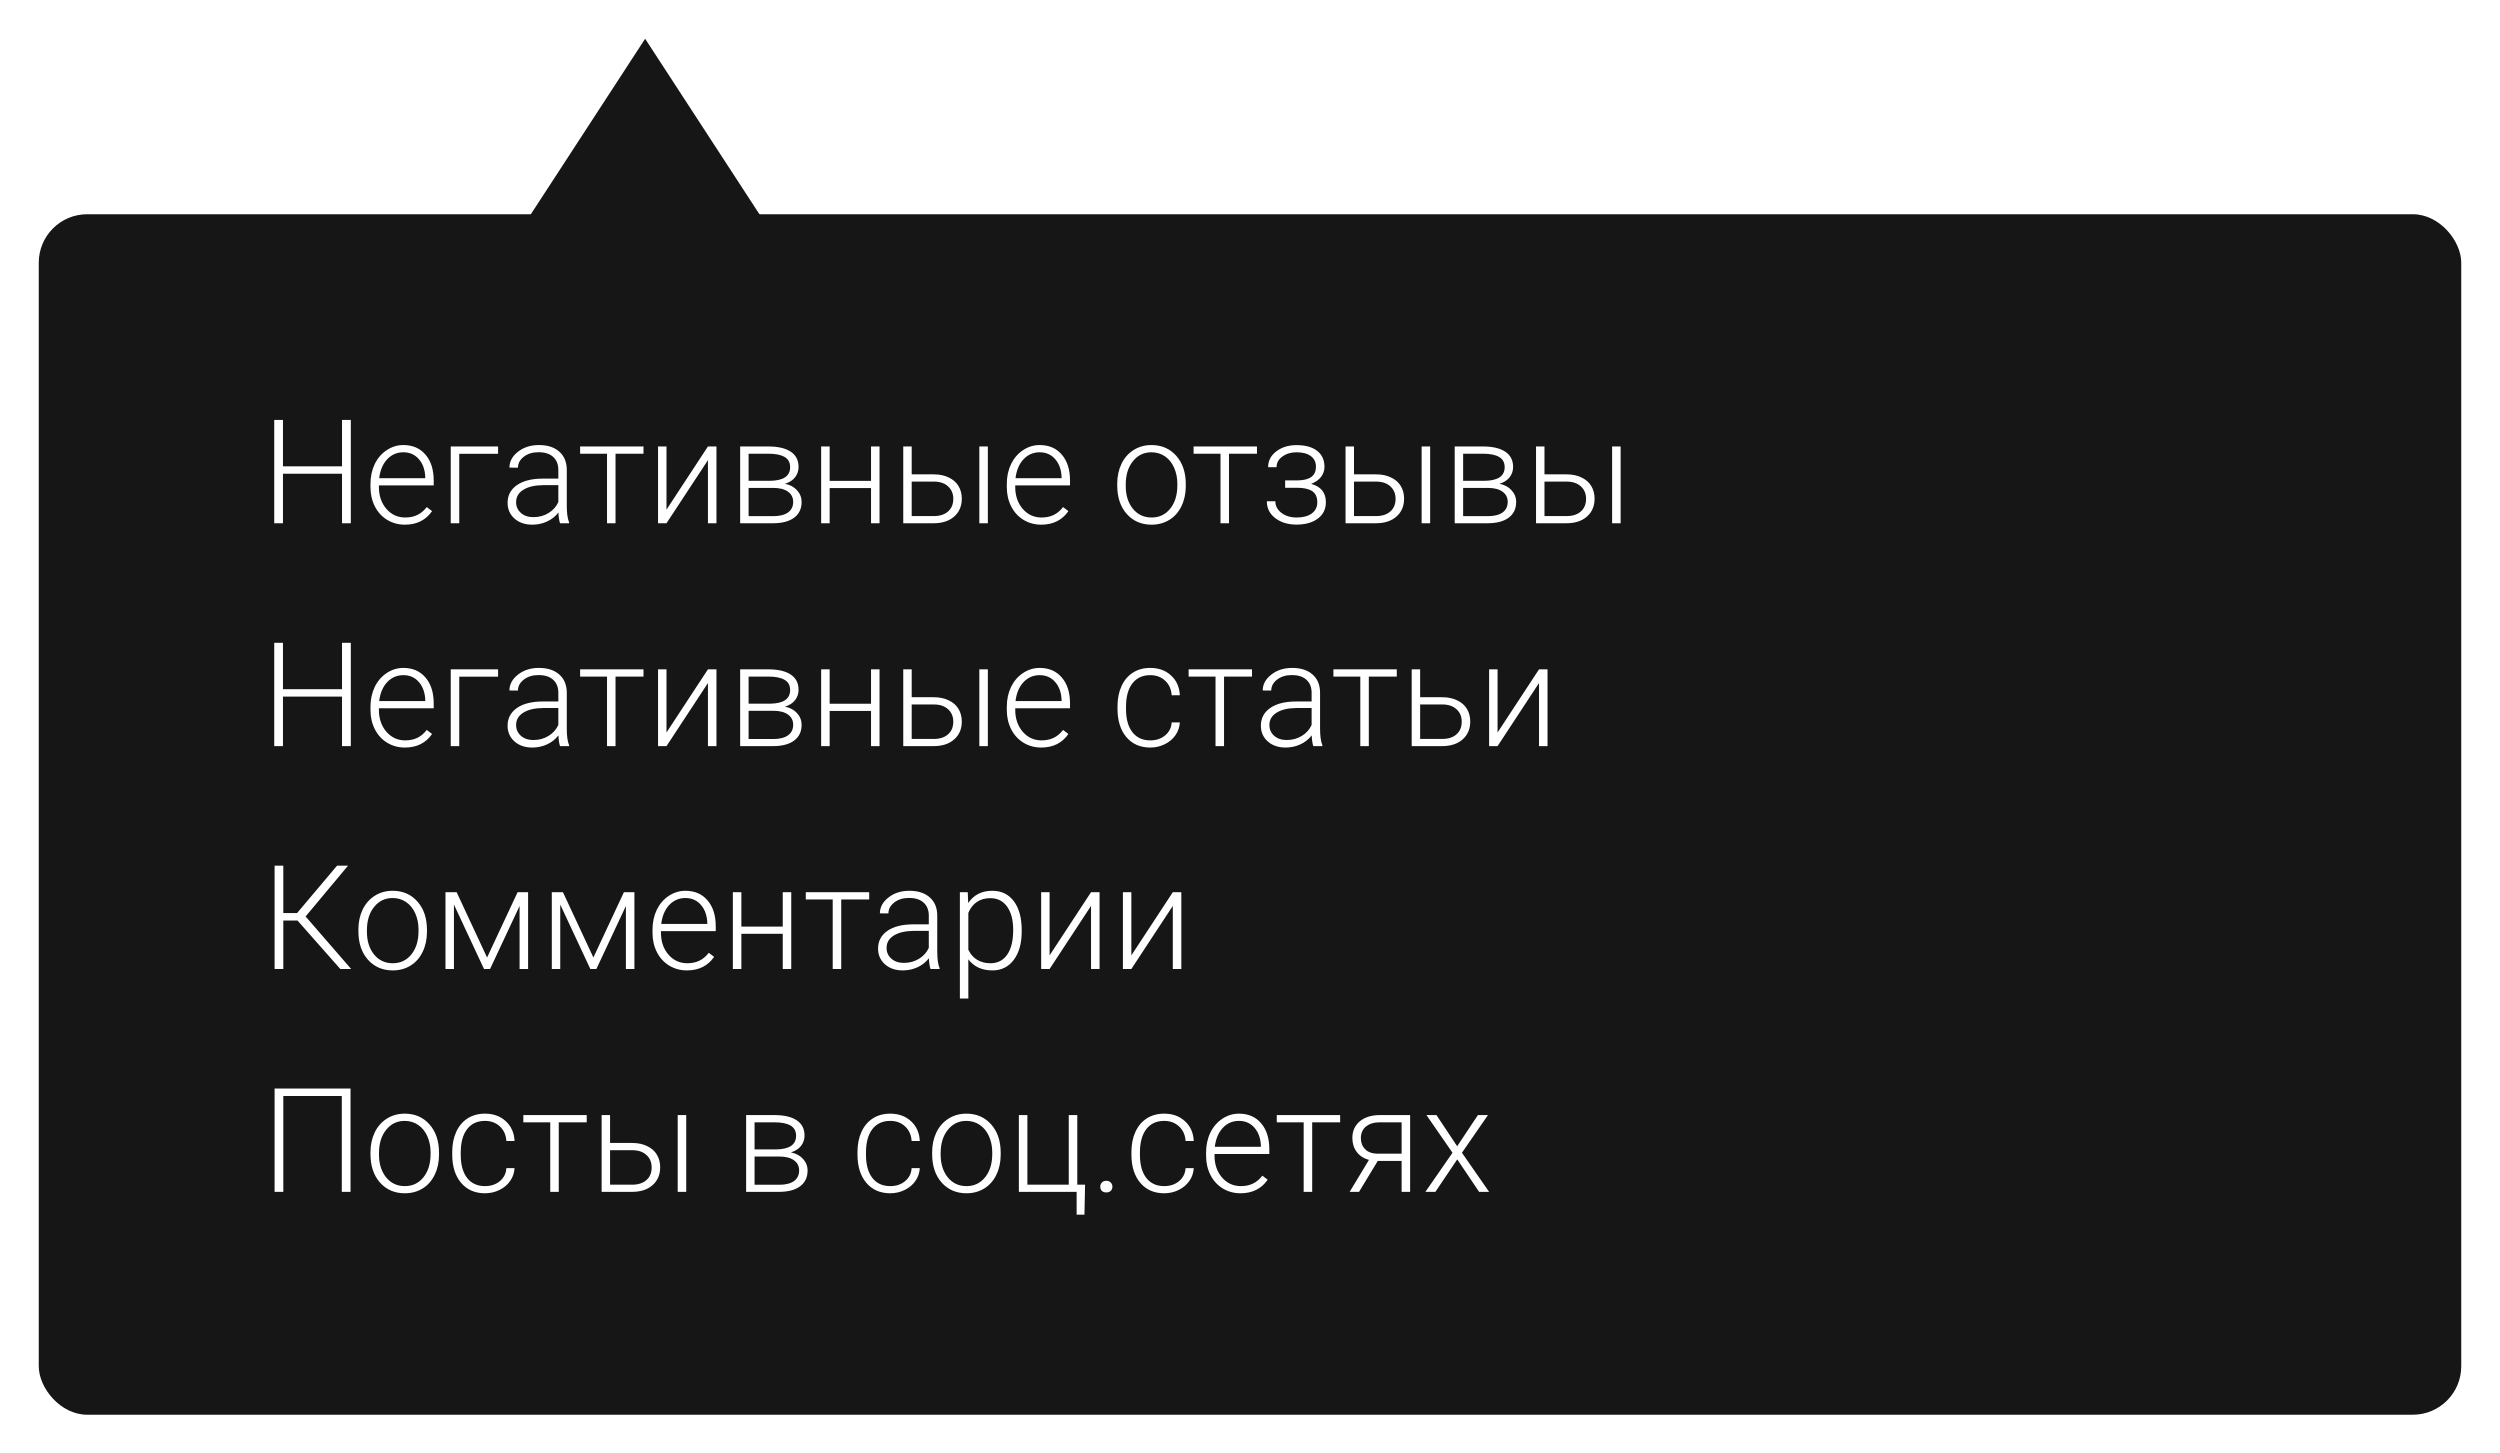 <?xml version="1.0" encoding="UTF-8"?> <svg xmlns="http://www.w3.org/2000/svg" width="258" height="150" viewBox="0 0 258 150" fill="none"> <g filter="url(#filter0_d)"> <path d="M66.578 0L83.534 26.032H49.623L66.578 0Z" fill="#161616"></path> </g> <g filter="url(#filter1_d)"> <rect x="4" y="18.109" width="250" height="123.891" rx="5" fill="#161616"></rect> </g> <path d="M36.204 54H35.296V48.888H29.202V54H28.301V43.336H29.202V48.126H35.296V43.336H36.204V54ZM41.785 54.147C41.111 54.147 40.501 53.98 39.954 53.648C39.412 53.316 38.989 52.855 38.687 52.264C38.384 51.669 38.233 51.002 38.233 50.265V49.95C38.233 49.188 38.379 48.502 38.672 47.892C38.97 47.281 39.383 46.803 39.91 46.456C40.437 46.105 41.008 45.929 41.624 45.929C42.586 45.929 43.347 46.258 43.909 46.917C44.475 47.572 44.758 48.468 44.758 49.605V50.096H39.104V50.265C39.104 51.163 39.361 51.913 39.873 52.513C40.391 53.109 41.04 53.407 41.822 53.407C42.29 53.407 42.703 53.321 43.059 53.15C43.421 52.98 43.748 52.706 44.041 52.33L44.59 52.748C43.946 53.68 43.011 54.147 41.785 54.147ZM41.624 46.676C40.965 46.676 40.408 46.917 39.954 47.401C39.505 47.884 39.231 48.534 39.133 49.349H43.887V49.254C43.862 48.492 43.645 47.872 43.235 47.394C42.825 46.915 42.288 46.676 41.624 46.676ZM51.402 46.83H47.395V54H46.516V46.075H51.402V46.83ZM57.796 54C57.708 53.751 57.652 53.382 57.627 52.894C57.32 53.294 56.926 53.605 56.448 53.824C55.974 54.039 55.471 54.147 54.939 54.147C54.178 54.147 53.56 53.934 53.086 53.509C52.617 53.084 52.383 52.547 52.383 51.898C52.383 51.127 52.703 50.516 53.343 50.067C53.987 49.618 54.883 49.393 56.031 49.393H57.62V48.492C57.62 47.926 57.444 47.481 57.093 47.159C56.746 46.832 56.238 46.669 55.569 46.669C54.959 46.669 54.453 46.825 54.053 47.137C53.653 47.45 53.452 47.826 53.452 48.265L52.574 48.258C52.574 47.628 52.867 47.084 53.452 46.624C54.038 46.161 54.758 45.929 55.613 45.929C56.497 45.929 57.193 46.151 57.7 46.595C58.213 47.035 58.477 47.65 58.492 48.441V52.191C58.492 52.958 58.572 53.531 58.733 53.912V54H57.796ZM55.042 53.37C55.628 53.37 56.15 53.228 56.609 52.945C57.073 52.662 57.41 52.284 57.62 51.81V50.067H56.053C55.178 50.077 54.495 50.238 54.002 50.55C53.508 50.858 53.262 51.283 53.262 51.825C53.262 52.269 53.425 52.638 53.753 52.931C54.085 53.224 54.514 53.37 55.042 53.37ZM66.409 46.822H63.523V54H62.644V46.822H59.868V46.075H66.409V46.822ZM73.059 46.075H73.938V54H73.059V47.489L68.782 54H67.91V46.075H68.782V52.594L73.059 46.075ZM76.385 54V46.075H79.292C80.298 46.075 81.07 46.256 81.607 46.617C82.144 46.974 82.412 47.498 82.412 48.192C82.412 48.587 82.293 48.941 82.053 49.254C81.814 49.562 81.465 49.786 81.006 49.928C81.524 50.025 81.939 50.248 82.251 50.594C82.569 50.941 82.727 51.344 82.727 51.803C82.727 52.501 82.469 53.043 81.951 53.429C81.438 53.81 80.711 54 79.768 54H76.385ZM77.256 50.352V53.268H79.798C80.457 53.268 80.965 53.141 81.321 52.887C81.677 52.633 81.856 52.267 81.856 51.788C81.856 51.349 81.677 50.999 81.321 50.741C80.965 50.482 80.457 50.352 79.798 50.352H77.256ZM77.256 49.62H79.475C80.852 49.601 81.541 49.132 81.541 48.214C81.541 47.73 81.35 47.379 80.969 47.159C80.594 46.935 80.034 46.822 79.292 46.822H77.256V49.62ZM90.769 54H89.89V50.367H85.62V54H84.742V46.075H85.62V49.627H89.89V46.075H90.769V54ZM94.087 48.954H96.372C96.958 48.954 97.471 49.061 97.91 49.276C98.355 49.486 98.689 49.779 98.914 50.155C99.143 50.531 99.258 50.968 99.258 51.466C99.258 52.232 98.994 52.848 98.467 53.312C97.945 53.77 97.237 54 96.343 54H93.216V46.075H94.087V48.954ZM94.087 49.701V53.26H96.358C96.987 53.26 97.481 53.102 97.837 52.784C98.198 52.467 98.379 52.032 98.379 51.48C98.379 50.953 98.203 50.528 97.852 50.206C97.505 49.879 97.029 49.71 96.424 49.701H94.087ZM101.946 54H101.067V46.075H101.946V54ZM107.454 54.147C106.78 54.147 106.17 53.98 105.623 53.648C105.081 53.316 104.658 52.855 104.356 52.264C104.053 51.669 103.902 51.002 103.902 50.265V49.95C103.902 49.188 104.048 48.502 104.341 47.892C104.639 47.281 105.052 46.803 105.579 46.456C106.106 46.105 106.677 45.929 107.293 45.929C108.255 45.929 109.016 46.258 109.578 46.917C110.144 47.572 110.427 48.468 110.427 49.605V50.096H104.773V50.265C104.773 51.163 105.03 51.913 105.542 52.513C106.06 53.109 106.709 53.407 107.49 53.407C107.959 53.407 108.372 53.321 108.728 53.15C109.09 52.98 109.417 52.706 109.71 52.33L110.259 52.748C109.615 53.68 108.679 54.147 107.454 54.147ZM107.293 46.676C106.634 46.676 106.077 46.917 105.623 47.401C105.174 47.884 104.9 48.534 104.802 49.349H109.556V49.254C109.531 48.492 109.314 47.872 108.904 47.394C108.494 46.915 107.957 46.676 107.293 46.676ZM115.298 49.92C115.298 49.159 115.445 48.473 115.738 47.862C116.035 47.252 116.453 46.778 116.99 46.441C117.532 46.1 118.145 45.929 118.828 45.929C119.883 45.929 120.738 46.3 121.392 47.042C122.046 47.779 122.373 48.758 122.373 49.979V50.162C122.373 50.929 122.224 51.62 121.927 52.235C121.634 52.845 121.219 53.316 120.681 53.648C120.144 53.98 119.531 54.147 118.843 54.147C117.793 54.147 116.939 53.778 116.28 53.041C115.625 52.298 115.298 51.317 115.298 50.096V49.92ZM116.177 50.162C116.177 51.109 116.421 51.888 116.909 52.498C117.403 53.104 118.047 53.407 118.843 53.407C119.634 53.407 120.274 53.104 120.762 52.498C121.255 51.888 121.502 51.085 121.502 50.089V49.92C121.502 49.315 121.389 48.761 121.165 48.258C120.94 47.755 120.625 47.367 120.22 47.093C119.815 46.815 119.351 46.676 118.828 46.676C118.047 46.676 117.41 46.983 116.917 47.599C116.424 48.209 116.177 49.01 116.177 50.001V50.162ZM129.719 46.822H126.834V54H125.955V46.822H123.179V46.075H129.719V46.822ZM135.806 48.17C135.806 47.691 135.628 47.323 135.271 47.064C134.915 46.805 134.424 46.676 133.799 46.676C133.233 46.676 132.747 46.822 132.342 47.115C131.941 47.403 131.741 47.77 131.741 48.214H130.869C130.869 47.555 131.15 47.01 131.712 46.581C132.278 46.151 132.974 45.936 133.799 45.936C134.707 45.936 135.415 46.131 135.923 46.522C136.431 46.913 136.685 47.467 136.685 48.185C136.685 48.565 136.568 48.91 136.333 49.217C136.099 49.525 135.757 49.764 135.308 49.935C136.323 50.213 136.831 50.843 136.831 51.825C136.831 52.538 136.555 53.102 136.004 53.517C135.452 53.932 134.719 54.139 133.806 54.139C132.923 54.139 132.19 53.917 131.609 53.473C131.028 53.028 130.738 52.447 130.738 51.73H131.616C131.616 52.208 131.826 52.608 132.246 52.931C132.671 53.248 133.191 53.407 133.806 53.407C134.475 53.407 134.998 53.268 135.374 52.989C135.755 52.706 135.945 52.323 135.945 51.839C135.945 51.307 135.772 50.924 135.425 50.69C135.078 50.455 134.549 50.338 133.836 50.338H132.627V49.576H133.982C135.198 49.547 135.806 49.078 135.806 48.17ZM139.732 48.954H142.017C142.603 48.954 143.115 49.061 143.555 49.276C143.999 49.486 144.334 49.779 144.558 50.155C144.788 50.531 144.903 50.968 144.903 51.466C144.903 52.232 144.639 52.848 144.112 53.312C143.589 53.77 142.881 54 141.988 54H138.86V46.075H139.732V48.954ZM139.732 49.701V53.26H142.002C142.632 53.26 143.125 53.102 143.482 52.784C143.843 52.467 144.024 52.032 144.024 51.48C144.024 50.953 143.848 50.528 143.496 50.206C143.15 49.879 142.674 49.71 142.068 49.701H139.732ZM147.591 54H146.712V46.075H147.591V54ZM150.125 54V46.075H153.032C154.038 46.075 154.81 46.256 155.347 46.617C155.884 46.974 156.153 47.498 156.153 48.192C156.153 48.587 156.033 48.941 155.794 49.254C155.554 49.562 155.205 49.786 154.746 49.928C155.264 50.025 155.679 50.248 155.991 50.594C156.309 50.941 156.468 51.344 156.468 51.803C156.468 52.501 156.209 53.043 155.691 53.429C155.178 53.81 154.451 54 153.509 54H150.125ZM150.996 50.352V53.268H153.538C154.197 53.268 154.705 53.141 155.061 52.887C155.418 52.633 155.596 52.267 155.596 51.788C155.596 51.349 155.418 50.999 155.061 50.741C154.705 50.482 154.197 50.352 153.538 50.352H150.996ZM150.996 49.62H153.216C154.593 49.601 155.281 49.132 155.281 48.214C155.281 47.73 155.091 47.379 154.71 47.159C154.334 46.935 153.775 46.822 153.032 46.822H150.996V49.62ZM159.39 48.954H161.675C162.261 48.954 162.774 49.061 163.213 49.276C163.657 49.486 163.992 49.779 164.217 50.155C164.446 50.531 164.561 50.968 164.561 51.466C164.561 52.232 164.297 52.848 163.77 53.312C163.247 53.77 162.539 54 161.646 54H158.518V46.075H159.39V48.954ZM159.39 49.701V53.26H161.66C162.29 53.26 162.783 53.102 163.14 52.784C163.501 52.467 163.682 52.032 163.682 51.48C163.682 50.953 163.506 50.528 163.155 50.206C162.808 49.879 162.332 49.71 161.726 49.701H159.39ZM167.249 54H166.37V46.075H167.249V54ZM36.204 77H35.296V71.888H29.202V77H28.301V66.336H29.202V71.126H35.296V66.336H36.204V77ZM41.785 77.147C41.111 77.147 40.501 76.981 39.954 76.648C39.412 76.316 38.989 75.855 38.687 75.264C38.384 74.668 38.233 74.002 38.233 73.265V72.95C38.233 72.188 38.379 71.502 38.672 70.892C38.97 70.281 39.383 69.803 39.91 69.456C40.437 69.105 41.008 68.929 41.624 68.929C42.586 68.929 43.347 69.258 43.909 69.918C44.475 70.572 44.758 71.468 44.758 72.606V73.096H39.104V73.265C39.104 74.163 39.361 74.913 39.873 75.513C40.391 76.109 41.04 76.407 41.822 76.407C42.29 76.407 42.703 76.321 43.059 76.15C43.421 75.98 43.748 75.706 44.041 75.33L44.59 75.748C43.946 76.68 43.011 77.147 41.785 77.147ZM41.624 69.676C40.965 69.676 40.408 69.918 39.954 70.401C39.505 70.884 39.231 71.534 39.133 72.349H43.887V72.254C43.862 71.492 43.645 70.872 43.235 70.394C42.825 69.915 42.288 69.676 41.624 69.676ZM51.402 69.83H47.395V77H46.516V69.075H51.402V69.83ZM57.796 77C57.708 76.751 57.652 76.382 57.627 75.894C57.32 76.294 56.926 76.605 56.448 76.824C55.974 77.039 55.471 77.147 54.939 77.147C54.178 77.147 53.56 76.934 53.086 76.509C52.617 76.085 52.383 75.547 52.383 74.898C52.383 74.126 52.703 73.516 53.343 73.067C53.987 72.618 54.883 72.393 56.031 72.393H57.62V71.492C57.62 70.926 57.444 70.481 57.093 70.159C56.746 69.832 56.238 69.668 55.569 69.668C54.959 69.668 54.453 69.825 54.053 70.137C53.653 70.45 53.452 70.826 53.452 71.265L52.574 71.258C52.574 70.628 52.867 70.084 53.452 69.624C54.038 69.161 54.758 68.929 55.613 68.929C56.497 68.929 57.193 69.151 57.7 69.595C58.213 70.035 58.477 70.65 58.492 71.441V75.191C58.492 75.957 58.572 76.531 58.733 76.912V77H57.796ZM55.042 76.37C55.628 76.37 56.15 76.228 56.609 75.945C57.073 75.662 57.41 75.284 57.62 74.81V73.067H56.053C55.178 73.077 54.495 73.238 54.002 73.55C53.508 73.858 53.262 74.283 53.262 74.825C53.262 75.269 53.425 75.638 53.753 75.931C54.085 76.224 54.514 76.37 55.042 76.37ZM66.409 69.822H63.523V77H62.644V69.822H59.868V69.075H66.409V69.822ZM73.059 69.075H73.938V77H73.059V70.489L68.782 77H67.91V69.075H68.782V75.594L73.059 69.075ZM76.385 77V69.075H79.292C80.298 69.075 81.07 69.256 81.607 69.617C82.144 69.974 82.412 70.499 82.412 71.192C82.412 71.587 82.293 71.941 82.053 72.254C81.814 72.561 81.465 72.786 81.006 72.928C81.524 73.025 81.939 73.248 82.251 73.594C82.569 73.941 82.727 74.344 82.727 74.803C82.727 75.501 82.469 76.043 81.951 76.429C81.438 76.81 80.711 77 79.768 77H76.385ZM77.256 73.353V76.268H79.798C80.457 76.268 80.965 76.141 81.321 75.887C81.677 75.633 81.856 75.267 81.856 74.788C81.856 74.349 81.677 73.999 81.321 73.741C80.965 73.482 80.457 73.353 79.798 73.353H77.256ZM77.256 72.62H79.475C80.852 72.601 81.541 72.132 81.541 71.214C81.541 70.731 81.35 70.379 80.969 70.159C80.594 69.935 80.034 69.822 79.292 69.822H77.256V72.62ZM90.769 77H89.89V73.367H85.62V77H84.742V69.075H85.62V72.627H89.89V69.075H90.769V77ZM94.087 71.954H96.372C96.958 71.954 97.471 72.061 97.91 72.276C98.355 72.486 98.689 72.779 98.914 73.155C99.143 73.531 99.258 73.968 99.258 74.466C99.258 75.232 98.994 75.848 98.467 76.311C97.945 76.77 97.237 77 96.343 77H93.216V69.075H94.087V71.954ZM94.087 72.701V76.26H96.358C96.987 76.26 97.481 76.102 97.837 75.784C98.198 75.467 98.379 75.032 98.379 74.481C98.379 73.953 98.203 73.528 97.852 73.206C97.505 72.879 97.029 72.71 96.424 72.701H94.087ZM101.946 77H101.067V69.075H101.946V77ZM107.454 77.147C106.78 77.147 106.17 76.981 105.623 76.648C105.081 76.316 104.658 75.855 104.356 75.264C104.053 74.668 103.902 74.002 103.902 73.265V72.95C103.902 72.188 104.048 71.502 104.341 70.892C104.639 70.281 105.052 69.803 105.579 69.456C106.106 69.105 106.677 68.929 107.293 68.929C108.255 68.929 109.016 69.258 109.578 69.918C110.144 70.572 110.427 71.468 110.427 72.606V73.096H104.773V73.265C104.773 74.163 105.03 74.913 105.542 75.513C106.06 76.109 106.709 76.407 107.49 76.407C107.959 76.407 108.372 76.321 108.728 76.15C109.09 75.98 109.417 75.706 109.71 75.33L110.259 75.748C109.615 76.68 108.679 77.147 107.454 77.147ZM107.293 69.676C106.634 69.676 106.077 69.918 105.623 70.401C105.174 70.884 104.9 71.534 104.802 72.349H109.556V72.254C109.531 71.492 109.314 70.872 108.904 70.394C108.494 69.915 107.957 69.676 107.293 69.676ZM118.711 76.407C119.322 76.407 119.832 76.236 120.242 75.894C120.657 75.547 120.882 75.101 120.916 74.554H121.758C121.734 75.037 121.582 75.479 121.304 75.879C121.026 76.275 120.655 76.585 120.191 76.81C119.732 77.034 119.239 77.147 118.711 77.147C117.671 77.147 116.846 76.785 116.236 76.062C115.63 75.34 115.327 74.368 115.327 73.147V72.884C115.327 72.103 115.464 71.412 115.738 70.811C116.011 70.21 116.402 69.747 116.909 69.419C117.422 69.092 118.02 68.929 118.704 68.929C119.573 68.929 120.288 69.188 120.85 69.705C121.416 70.223 121.719 70.904 121.758 71.749H120.916C120.877 71.128 120.652 70.628 120.242 70.247C119.837 69.866 119.324 69.676 118.704 69.676C117.913 69.676 117.298 69.961 116.858 70.533C116.424 71.104 116.206 71.905 116.206 72.935V73.191C116.206 74.202 116.424 74.991 116.858 75.557C117.298 76.124 117.915 76.407 118.711 76.407ZM129.207 69.822H126.321V77H125.442V69.822H122.666V69.075H129.207V69.822ZM135.535 77C135.447 76.751 135.391 76.382 135.366 75.894C135.059 76.294 134.666 76.605 134.187 76.824C133.714 77.039 133.211 77.147 132.678 77.147C131.917 77.147 131.299 76.934 130.825 76.509C130.357 76.085 130.122 75.547 130.122 74.898C130.122 74.126 130.442 73.516 131.082 73.067C131.726 72.618 132.622 72.393 133.77 72.393H135.359V71.492C135.359 70.926 135.183 70.481 134.832 70.159C134.485 69.832 133.977 69.668 133.308 69.668C132.698 69.668 132.193 69.825 131.792 70.137C131.392 70.45 131.192 70.826 131.192 71.265L130.313 71.258C130.313 70.628 130.606 70.084 131.192 69.624C131.778 69.161 132.498 68.929 133.352 68.929C134.236 68.929 134.932 69.151 135.44 69.595C135.952 70.035 136.216 70.65 136.231 71.441V75.191C136.231 75.957 136.311 76.531 136.472 76.912V77H135.535ZM132.781 76.37C133.367 76.37 133.889 76.228 134.348 75.945C134.812 75.662 135.149 75.284 135.359 74.81V73.067H133.792C132.918 73.077 132.234 73.238 131.741 73.55C131.248 73.858 131.001 74.283 131.001 74.825C131.001 75.269 131.165 75.638 131.492 75.931C131.824 76.224 132.254 76.37 132.781 76.37ZM144.148 69.822H141.262V77H140.384V69.822H137.608V69.075H144.148V69.822ZM146.558 71.954H148.843C149.429 71.954 149.942 72.061 150.381 72.276C150.825 72.486 151.16 72.779 151.385 73.155C151.614 73.531 151.729 73.968 151.729 74.466C151.729 75.232 151.465 75.848 150.938 76.311C150.415 76.77 149.707 77 148.814 77H145.686V69.075H146.558V71.954ZM146.558 72.701V76.26H148.828C149.458 76.26 149.951 76.102 150.308 75.784C150.669 75.467 150.85 75.032 150.85 74.481C150.85 73.953 150.674 73.528 150.323 73.206C149.976 72.879 149.5 72.71 148.894 72.701H146.558ZM158.826 69.075H159.705V77H158.826V70.489L154.549 77H153.677V69.075H154.549V75.594L158.826 69.075ZM30.703 94.998H29.238V100H28.338V89.336H29.238V94.228H30.659L34.783 89.336H35.918L31.538 94.58L36.24 100H35.12L30.703 94.998ZM36.987 95.92C36.987 95.159 37.134 94.473 37.427 93.862C37.725 93.252 38.142 92.778 38.679 92.441C39.221 92.1 39.834 91.929 40.518 91.929C41.572 91.929 42.427 92.3 43.081 93.042C43.736 93.779 44.063 94.758 44.063 95.979V96.162C44.063 96.929 43.914 97.62 43.616 98.235C43.323 98.845 42.908 99.316 42.371 99.648C41.834 99.981 41.221 100.146 40.532 100.146C39.483 100.146 38.628 99.778 37.969 99.04C37.315 98.298 36.987 97.317 36.987 96.096V95.92ZM37.867 96.162C37.867 97.109 38.111 97.888 38.599 98.499C39.092 99.104 39.737 99.407 40.532 99.407C41.324 99.407 41.963 99.104 42.451 98.499C42.945 97.888 43.191 97.085 43.191 96.089V95.92C43.191 95.315 43.079 94.761 42.854 94.258C42.63 93.755 42.315 93.367 41.909 93.093C41.504 92.815 41.04 92.676 40.518 92.676C39.737 92.676 39.099 92.983 38.606 93.599C38.113 94.209 37.867 95.01 37.867 96.001V96.162ZM50.266 98.814L53.416 92.075H54.5V100H53.621V93.496L50.574 100H49.951L46.846 93.35V100H45.974V92.075H47.124L50.266 98.814ZM61.238 98.814L64.388 92.075H65.471V100H64.593V93.496L61.546 100H60.923L57.818 93.35V100H56.946V92.075H58.096L61.238 98.814ZM70.891 100.146C70.218 100.146 69.607 99.981 69.06 99.648C68.518 99.316 68.096 98.855 67.793 98.264C67.49 97.668 67.339 97.002 67.339 96.265V95.95C67.339 95.188 67.486 94.502 67.779 93.892C68.076 93.281 68.489 92.803 69.016 92.456C69.544 92.105 70.115 91.929 70.73 91.929C71.692 91.929 72.454 92.258 73.015 92.918C73.582 93.572 73.865 94.468 73.865 95.606V96.096H68.211V96.265C68.211 97.163 68.467 97.913 68.98 98.513C69.497 99.109 70.147 99.407 70.928 99.407C71.397 99.407 71.809 99.321 72.166 99.15C72.527 98.98 72.854 98.706 73.147 98.33L73.697 98.748C73.052 99.68 72.117 100.146 70.891 100.146ZM70.73 92.676C70.071 92.676 69.514 92.918 69.06 93.401C68.611 93.884 68.338 94.534 68.24 95.349H72.993V95.254C72.969 94.492 72.752 93.872 72.342 93.394C71.931 92.915 71.394 92.676 70.73 92.676ZM81.658 100H80.779V96.367H76.509V100H75.63V92.075H76.509V95.627H80.779V92.075H81.658V100ZM89.7 92.822H86.814V100H85.935V92.822H83.159V92.075H89.7V92.822ZM96.028 100C95.94 99.751 95.884 99.382 95.86 98.894C95.552 99.294 95.159 99.605 94.68 99.824C94.207 100.039 93.704 100.146 93.172 100.146C92.41 100.146 91.792 99.934 91.319 99.509C90.85 99.085 90.615 98.547 90.615 97.898C90.615 97.126 90.935 96.516 91.575 96.067C92.219 95.618 93.115 95.393 94.263 95.393H95.852V94.492C95.852 93.926 95.677 93.481 95.325 93.159C94.978 92.832 94.471 92.668 93.802 92.668C93.191 92.668 92.686 92.825 92.285 93.137C91.885 93.45 91.685 93.826 91.685 94.265L90.806 94.258C90.806 93.628 91.099 93.084 91.685 92.624C92.271 92.161 92.991 91.929 93.846 91.929C94.729 91.929 95.425 92.151 95.933 92.595C96.446 93.035 96.709 93.65 96.724 94.441V98.191C96.724 98.957 96.804 99.531 96.966 99.912V100H96.028ZM93.274 99.37C93.86 99.37 94.383 99.228 94.842 98.945C95.305 98.662 95.642 98.284 95.852 97.81V96.067H94.285C93.411 96.077 92.727 96.238 92.234 96.55C91.741 96.858 91.494 97.283 91.494 97.825C91.494 98.269 91.658 98.638 91.985 98.931C92.317 99.224 92.747 99.37 93.274 99.37ZM105.44 96.118C105.44 97.353 105.166 98.335 104.619 99.062C104.073 99.785 103.34 100.146 102.422 100.146C101.338 100.146 100.508 99.766 99.932 99.004V103.047H99.06V92.075H99.873L99.917 93.196C100.489 92.351 101.316 91.929 102.4 91.929C103.347 91.929 104.09 92.288 104.627 93.005C105.169 93.723 105.44 94.719 105.44 95.994V96.118ZM104.561 95.964C104.561 94.954 104.353 94.155 103.938 93.569C103.523 92.983 102.945 92.69 102.202 92.69C101.665 92.69 101.204 92.82 100.818 93.079C100.432 93.337 100.137 93.713 99.932 94.207V98.008C100.142 98.462 100.442 98.809 100.833 99.048C101.223 99.287 101.685 99.407 102.217 99.407C102.954 99.407 103.528 99.114 103.938 98.528C104.353 97.937 104.561 97.082 104.561 95.964ZM112.595 92.075H113.474V100H112.595V93.489L108.318 100H107.447V92.075H108.318V98.594L112.595 92.075ZM121.033 92.075H121.912V100H121.033V93.489L116.756 100H115.884V92.075H116.756V98.594L121.033 92.075ZM36.175 123H35.274V113.105H29.238V123H28.338V112.336H36.175V123ZM38.233 118.92C38.233 118.159 38.379 117.473 38.672 116.862C38.97 116.252 39.388 115.778 39.925 115.441C40.467 115.1 41.079 114.929 41.763 114.929C42.818 114.929 43.672 115.3 44.326 116.042C44.981 116.779 45.308 117.758 45.308 118.979V119.162C45.308 119.929 45.159 120.62 44.861 121.235C44.568 121.845 44.153 122.316 43.616 122.648C43.079 122.98 42.466 123.146 41.778 123.146C40.728 123.146 39.873 122.778 39.214 122.041C38.56 121.298 38.233 120.317 38.233 119.096V118.92ZM39.112 119.162C39.112 120.109 39.356 120.888 39.844 121.499C40.337 122.104 40.982 122.407 41.778 122.407C42.569 122.407 43.208 122.104 43.697 121.499C44.19 120.888 44.436 120.085 44.436 119.089V118.92C44.436 118.315 44.324 117.761 44.099 117.258C43.875 116.755 43.56 116.367 43.154 116.093C42.749 115.815 42.285 115.676 41.763 115.676C40.982 115.676 40.344 115.983 39.851 116.599C39.358 117.209 39.112 118.01 39.112 119.001V119.162ZM50.054 122.407C50.664 122.407 51.175 122.236 51.585 121.894C52 121.547 52.224 121.101 52.258 120.554H53.101C53.076 121.037 52.925 121.479 52.647 121.879C52.368 122.275 51.997 122.585 51.533 122.81C51.075 123.034 50.581 123.146 50.054 123.146C49.014 123.146 48.189 122.785 47.578 122.062C46.973 121.34 46.67 120.368 46.67 119.147V118.884C46.67 118.103 46.807 117.412 47.08 116.811C47.354 116.21 47.744 115.747 48.252 115.419C48.765 115.092 49.363 114.929 50.047 114.929C50.916 114.929 51.631 115.188 52.193 115.705C52.759 116.223 53.062 116.904 53.101 117.749H52.258C52.219 117.128 51.995 116.628 51.585 116.247C51.179 115.866 50.667 115.676 50.047 115.676C49.256 115.676 48.64 115.961 48.201 116.533C47.766 117.104 47.549 117.905 47.549 118.935V119.191C47.549 120.202 47.766 120.991 48.201 121.557C48.64 122.124 49.258 122.407 50.054 122.407ZM60.55 115.822H57.664V123H56.785V115.822H54.009V115.075H60.55V115.822ZM62.959 117.954H65.244C65.83 117.954 66.343 118.061 66.782 118.276C67.227 118.486 67.561 118.779 67.786 119.155C68.015 119.531 68.13 119.968 68.13 120.466C68.13 121.232 67.867 121.848 67.339 122.312C66.817 122.771 66.109 123 65.215 123H62.088V115.075H62.959V117.954ZM62.959 118.701V122.26H65.23C65.86 122.26 66.353 122.102 66.709 121.784C67.071 121.467 67.251 121.032 67.251 120.48C67.251 119.953 67.075 119.528 66.724 119.206C66.377 118.879 65.901 118.71 65.296 118.701H62.959ZM70.818 123H69.939V115.075H70.818V123ZM77 123V115.075H79.907C80.913 115.075 81.685 115.256 82.222 115.617C82.759 115.974 83.028 116.499 83.028 117.192C83.028 117.587 82.908 117.941 82.669 118.254C82.429 118.562 82.08 118.786 81.621 118.928C82.139 119.025 82.554 119.248 82.867 119.594C83.184 119.941 83.343 120.344 83.343 120.803C83.343 121.501 83.084 122.043 82.566 122.429C82.053 122.81 81.326 123 80.383 123H77ZM77.871 119.353V122.268H80.413C81.072 122.268 81.58 122.141 81.936 121.887C82.293 121.633 82.471 121.267 82.471 120.788C82.471 120.349 82.293 120 81.936 119.741C81.58 119.482 81.072 119.353 80.413 119.353H77.871ZM77.871 118.62H80.091C81.468 118.601 82.156 118.132 82.156 117.214C82.156 116.73 81.966 116.379 81.585 116.159C81.209 115.935 80.65 115.822 79.907 115.822H77.871V118.62ZM91.875 122.407C92.486 122.407 92.996 122.236 93.406 121.894C93.821 121.547 94.046 121.101 94.08 120.554H94.922C94.898 121.037 94.746 121.479 94.468 121.879C94.19 122.275 93.819 122.585 93.355 122.81C92.896 123.034 92.403 123.146 91.875 123.146C90.835 123.146 90.01 122.785 89.4 122.062C88.794 121.34 88.492 120.368 88.492 119.147V118.884C88.492 118.103 88.628 117.412 88.902 116.811C89.175 116.21 89.566 115.747 90.073 115.419C90.586 115.092 91.184 114.929 91.868 114.929C92.737 114.929 93.452 115.188 94.014 115.705C94.58 116.223 94.883 116.904 94.922 117.749H94.08C94.041 117.128 93.816 116.628 93.406 116.247C93.001 115.866 92.488 115.676 91.868 115.676C91.077 115.676 90.462 115.961 90.022 116.533C89.588 117.104 89.37 117.905 89.37 118.935V119.191C89.37 120.202 89.588 120.991 90.022 121.557C90.462 122.124 91.079 122.407 91.875 122.407ZM96.197 118.92C96.197 118.159 96.343 117.473 96.636 116.862C96.934 116.252 97.351 115.778 97.888 115.441C98.43 115.1 99.043 114.929 99.727 114.929C100.781 114.929 101.636 115.3 102.29 116.042C102.945 116.779 103.272 117.758 103.272 118.979V119.162C103.272 119.929 103.123 120.62 102.825 121.235C102.532 121.845 102.117 122.316 101.58 122.648C101.043 122.98 100.43 123.146 99.742 123.146C98.692 123.146 97.837 122.778 97.178 122.041C96.524 121.298 96.197 120.317 96.197 119.096V118.92ZM97.075 119.162C97.075 120.109 97.32 120.888 97.808 121.499C98.301 122.104 98.946 122.407 99.742 122.407C100.532 122.407 101.172 122.104 101.66 121.499C102.154 120.888 102.4 120.085 102.4 119.089V118.92C102.4 118.315 102.288 117.761 102.063 117.258C101.839 116.755 101.524 116.367 101.118 116.093C100.713 115.815 100.249 115.676 99.727 115.676C98.946 115.676 98.308 115.983 97.815 116.599C97.322 117.209 97.075 118.01 97.075 119.001V119.162ZM105.147 115.075H106.026V122.26H110.296V115.075H111.175V122.26H111.98L111.914 125.351H111.109V123H105.147V115.075ZM113.548 122.473C113.548 122.302 113.601 122.158 113.709 122.041C113.821 121.918 113.975 121.857 114.17 121.857C114.365 121.857 114.519 121.918 114.632 122.041C114.744 122.158 114.8 122.302 114.8 122.473C114.8 122.644 114.744 122.785 114.632 122.897C114.519 123.005 114.365 123.059 114.17 123.059C113.975 123.059 113.821 123.005 113.709 122.897C113.601 122.785 113.548 122.644 113.548 122.473ZM120.147 122.407C120.757 122.407 121.267 122.236 121.677 121.894C122.093 121.547 122.317 121.101 122.351 120.554H123.194C123.169 121.037 123.018 121.479 122.74 121.879C122.461 122.275 122.09 122.585 121.626 122.81C121.167 123.034 120.674 123.146 120.147 123.146C119.107 123.146 118.281 122.785 117.671 122.062C117.066 121.34 116.763 120.368 116.763 119.147V118.884C116.763 118.103 116.9 117.412 117.173 116.811C117.447 116.21 117.837 115.747 118.345 115.419C118.858 115.092 119.456 114.929 120.139 114.929C121.009 114.929 121.724 115.188 122.285 115.705C122.852 116.223 123.155 116.904 123.194 117.749H122.351C122.312 117.128 122.088 116.628 121.677 116.247C121.272 115.866 120.76 115.676 120.139 115.676C119.348 115.676 118.733 115.961 118.294 116.533C117.859 117.104 117.642 117.905 117.642 118.935V119.191C117.642 120.202 117.859 120.991 118.294 121.557C118.733 122.124 119.351 122.407 120.147 122.407ZM128.02 123.146C127.346 123.146 126.736 122.98 126.189 122.648C125.647 122.316 125.225 121.855 124.922 121.264C124.619 120.668 124.468 120.002 124.468 119.265V118.95C124.468 118.188 124.615 117.502 124.907 116.892C125.205 116.281 125.618 115.803 126.145 115.456C126.673 115.104 127.244 114.929 127.859 114.929C128.821 114.929 129.583 115.258 130.144 115.917C130.711 116.572 130.994 117.468 130.994 118.605V119.096H125.34V119.265C125.34 120.163 125.596 120.913 126.109 121.513C126.626 122.109 127.276 122.407 128.057 122.407C128.526 122.407 128.938 122.321 129.295 122.15C129.656 121.979 129.983 121.706 130.276 121.33L130.825 121.748C130.181 122.68 129.246 123.146 128.02 123.146ZM127.859 115.676C127.2 115.676 126.643 115.917 126.189 116.401C125.74 116.884 125.467 117.534 125.369 118.349H130.122V118.254C130.098 117.492 129.881 116.872 129.47 116.394C129.06 115.915 128.523 115.676 127.859 115.676ZM138.303 115.822H135.418V123H134.539V115.822H131.763V115.075H138.303V115.822ZM145.525 115.075V123H144.646V119.807H142.185L140.252 123H139.285L141.277 119.697C140.735 119.555 140.313 119.282 140.01 118.876C139.712 118.471 139.563 117.993 139.563 117.441C139.563 116.723 139.82 116.149 140.332 115.72C140.85 115.29 141.548 115.075 142.427 115.075H145.525ZM140.442 117.456C140.442 117.919 140.589 118.3 140.882 118.598C141.179 118.896 141.592 119.05 142.119 119.06H144.646V115.822H142.405C141.795 115.822 141.314 115.969 140.962 116.262C140.615 116.555 140.442 116.953 140.442 117.456ZM150.381 118.291L152.52 115.075H153.56L150.872 118.964L153.677 123H152.644L150.388 119.646L148.133 123H147.1L149.898 118.964L147.21 115.075H148.242L150.381 118.291Z" fill="white"></path> <defs> <filter id="filter0_d" x="45.623" y="0" width="41.911" height="34.032" filterUnits="userSpaceOnUse" color-interpolation-filters="sRGB"> <feFlood flood-opacity="0" result="BackgroundImageFix"></feFlood> <feColorMatrix in="SourceAlpha" type="matrix" values="0 0 0 0 0 0 0 0 0 0 0 0 0 0 0 0 0 0 127 0" result="hardAlpha"></feColorMatrix> <feOffset dy="4"></feOffset> <feGaussianBlur stdDeviation="2"></feGaussianBlur> <feColorMatrix type="matrix" values="0 0 0 0 0.729 0 0 0 0 0.729 0 0 0 0 0.729 0 0 0 0.25 0"></feColorMatrix> <feBlend mode="normal" in2="BackgroundImageFix" result="effect1_dropShadow"></feBlend> <feBlend mode="normal" in="SourceGraphic" in2="effect1_dropShadow" result="shape"></feBlend> </filter> <filter id="filter1_d" x="0" y="18.109" width="258" height="131.891" filterUnits="userSpaceOnUse" color-interpolation-filters="sRGB"> <feFlood flood-opacity="0" result="BackgroundImageFix"></feFlood> <feColorMatrix in="SourceAlpha" type="matrix" values="0 0 0 0 0 0 0 0 0 0 0 0 0 0 0 0 0 0 127 0" result="hardAlpha"></feColorMatrix> <feOffset dy="4"></feOffset> <feGaussianBlur stdDeviation="2"></feGaussianBlur> <feColorMatrix type="matrix" values="0 0 0 0 0 0 0 0 0 0 0 0 0 0 0 0 0 0 0.1 0"></feColorMatrix> <feBlend mode="normal" in2="BackgroundImageFix" result="effect1_dropShadow"></feBlend> <feBlend mode="normal" in="SourceGraphic" in2="effect1_dropShadow" result="shape"></feBlend> </filter> </defs> </svg> 